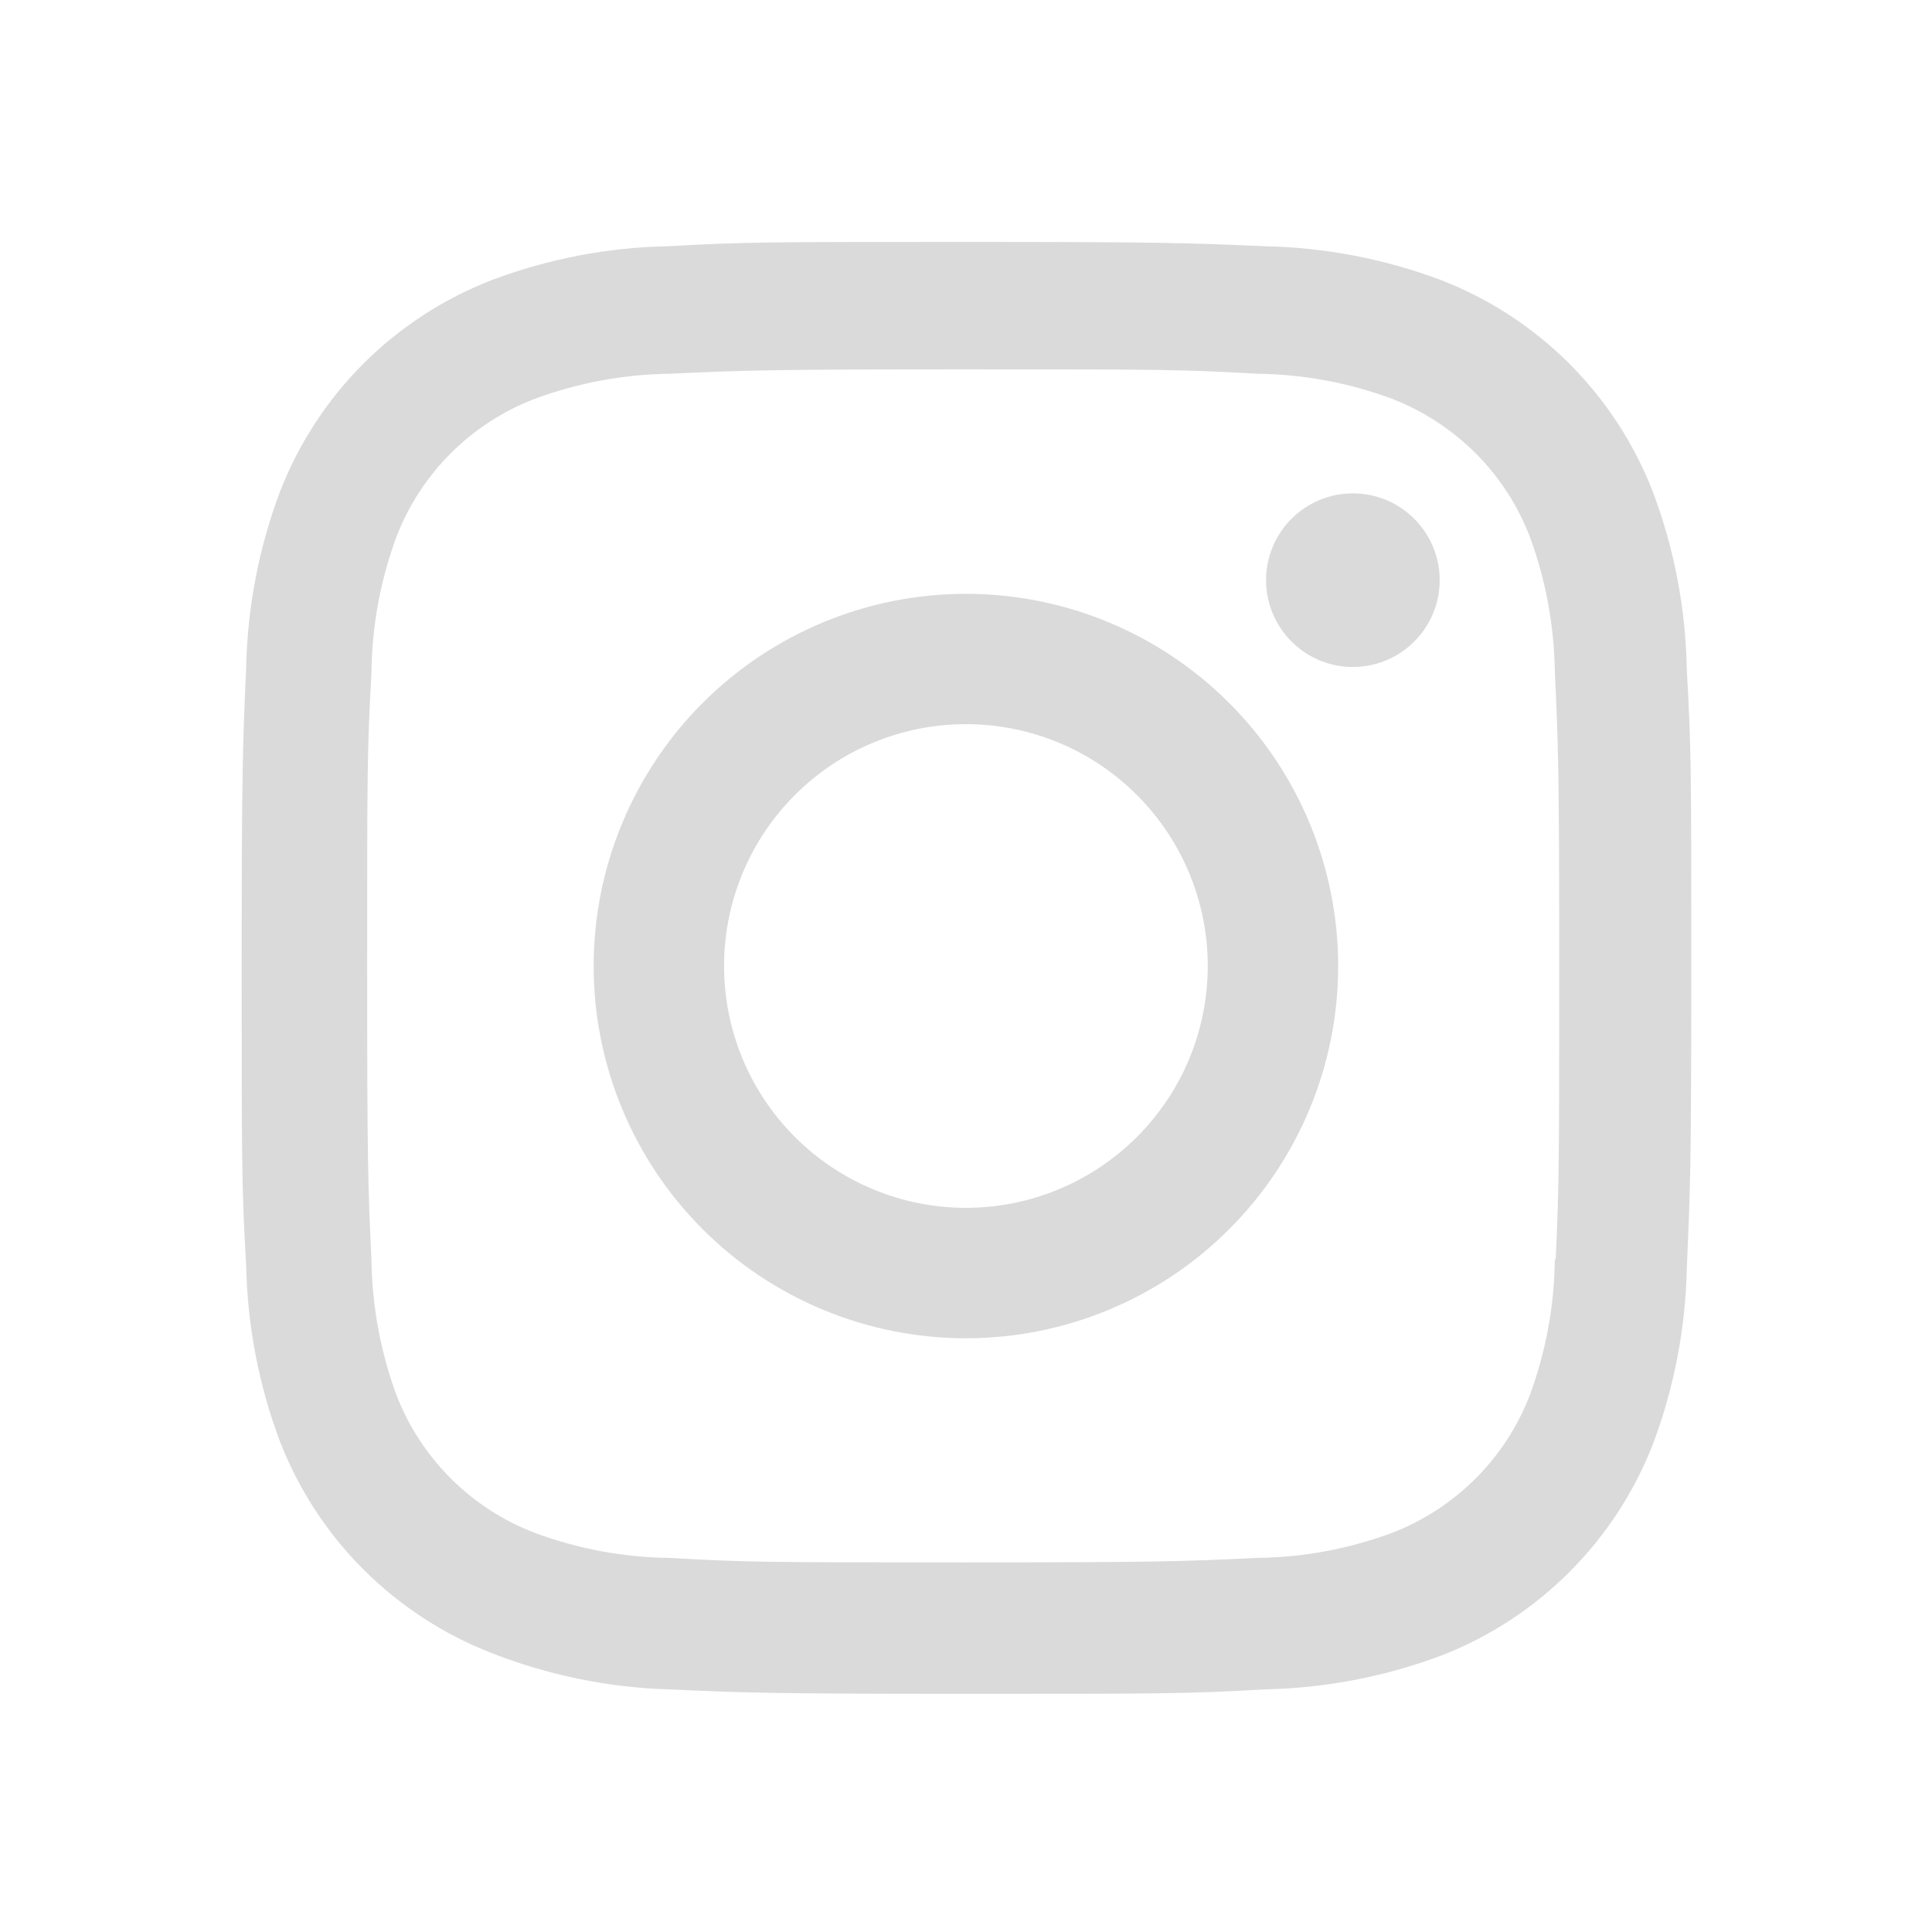 <svg width="22" height="22" viewBox="0 0 22 22" fill="none" xmlns="http://www.w3.org/2000/svg">
<path d="M10.999 6.762C9.875 6.762 8.797 7.209 8.002 8.004C7.207 8.799 6.76 9.877 6.76 11.001C6.76 12.125 7.207 13.203 8.002 13.998C8.797 14.793 9.875 15.239 10.999 15.239C12.123 15.239 13.201 14.793 13.996 13.998C14.791 13.203 15.238 12.125 15.238 11.001C15.238 9.877 14.791 8.799 13.996 8.004C13.201 7.209 12.123 6.762 10.999 6.762ZM10.999 13.754C10.269 13.754 9.568 13.463 9.052 12.947C8.535 12.431 8.245 11.73 8.245 11C8.245 10.27 8.535 9.569 9.052 9.053C9.568 8.536 10.269 8.246 10.999 8.246C11.729 8.246 12.43 8.536 12.946 9.053C13.463 9.569 13.753 10.27 13.753 11C13.753 11.73 13.463 12.431 12.946 12.947C12.43 13.463 11.729 13.754 10.999 13.754Z" fill="#DADADA"/>
<path d="M15.405 7.595C15.951 7.595 16.394 7.152 16.394 6.606C16.394 6.061 15.951 5.618 15.405 5.618C14.86 5.618 14.417 6.061 14.417 6.606C14.417 7.152 14.86 7.595 15.405 7.595Z" fill="#DADADA"/>
<path d="M18.822 5.602C18.61 5.054 18.285 4.556 17.87 4.141C17.454 3.725 16.956 3.401 16.408 3.189C15.767 2.948 15.089 2.818 14.405 2.804C13.522 2.766 13.242 2.755 11.004 2.755C8.765 2.755 8.478 2.755 7.603 2.804C6.918 2.817 6.241 2.948 5.601 3.189C5.053 3.401 4.555 3.725 4.139 4.14C3.723 4.556 3.399 5.054 3.187 5.602C2.946 6.243 2.817 6.921 2.803 7.606C2.764 8.487 2.752 8.767 2.752 11.007C2.752 13.245 2.752 13.53 2.803 14.407C2.817 15.093 2.946 15.77 3.187 16.412C3.4 16.96 3.724 17.458 4.14 17.873C4.556 18.288 5.054 18.613 5.602 18.825C6.241 19.075 6.918 19.215 7.605 19.237C8.487 19.276 8.767 19.288 11.005 19.288C13.244 19.288 13.531 19.288 14.406 19.237C15.091 19.223 15.769 19.093 16.41 18.853C16.958 18.641 17.456 18.316 17.871 17.901C18.287 17.485 18.611 16.988 18.824 16.44C19.065 15.798 19.194 15.121 19.208 14.436C19.247 13.554 19.259 13.274 19.259 11.035C19.259 8.795 19.259 8.511 19.208 7.634C19.197 6.939 19.067 6.252 18.822 5.602V5.602ZM17.705 14.339C17.7 14.868 17.603 15.391 17.42 15.887C17.283 16.243 17.072 16.567 16.802 16.837C16.531 17.107 16.208 17.318 15.851 17.455C15.361 17.637 14.843 17.734 14.32 17.74C13.449 17.781 13.204 17.791 10.971 17.791C8.736 17.791 8.508 17.791 7.62 17.74C7.098 17.734 6.58 17.637 6.09 17.455C5.733 17.319 5.407 17.108 5.136 16.838C4.865 16.568 4.653 16.244 4.515 15.887C4.334 15.396 4.238 14.879 4.23 14.357C4.19 13.486 4.181 13.24 4.181 11.007C4.181 8.773 4.181 8.545 4.23 7.657C4.235 7.129 4.332 6.606 4.515 6.111C4.794 5.387 5.367 4.818 6.09 4.541C6.58 4.36 7.098 4.263 7.62 4.256C8.492 4.217 8.737 4.206 10.971 4.206C13.205 4.206 13.434 4.206 14.32 4.256C14.843 4.262 15.361 4.359 15.851 4.541C16.207 4.679 16.531 4.89 16.802 5.16C17.072 5.43 17.283 5.754 17.42 6.111C17.601 6.601 17.697 7.118 17.705 7.64C17.745 8.512 17.755 8.757 17.755 10.991C17.755 13.224 17.755 13.464 17.715 14.34H17.705V14.339Z" fill="#DADADA"/>
</svg>
